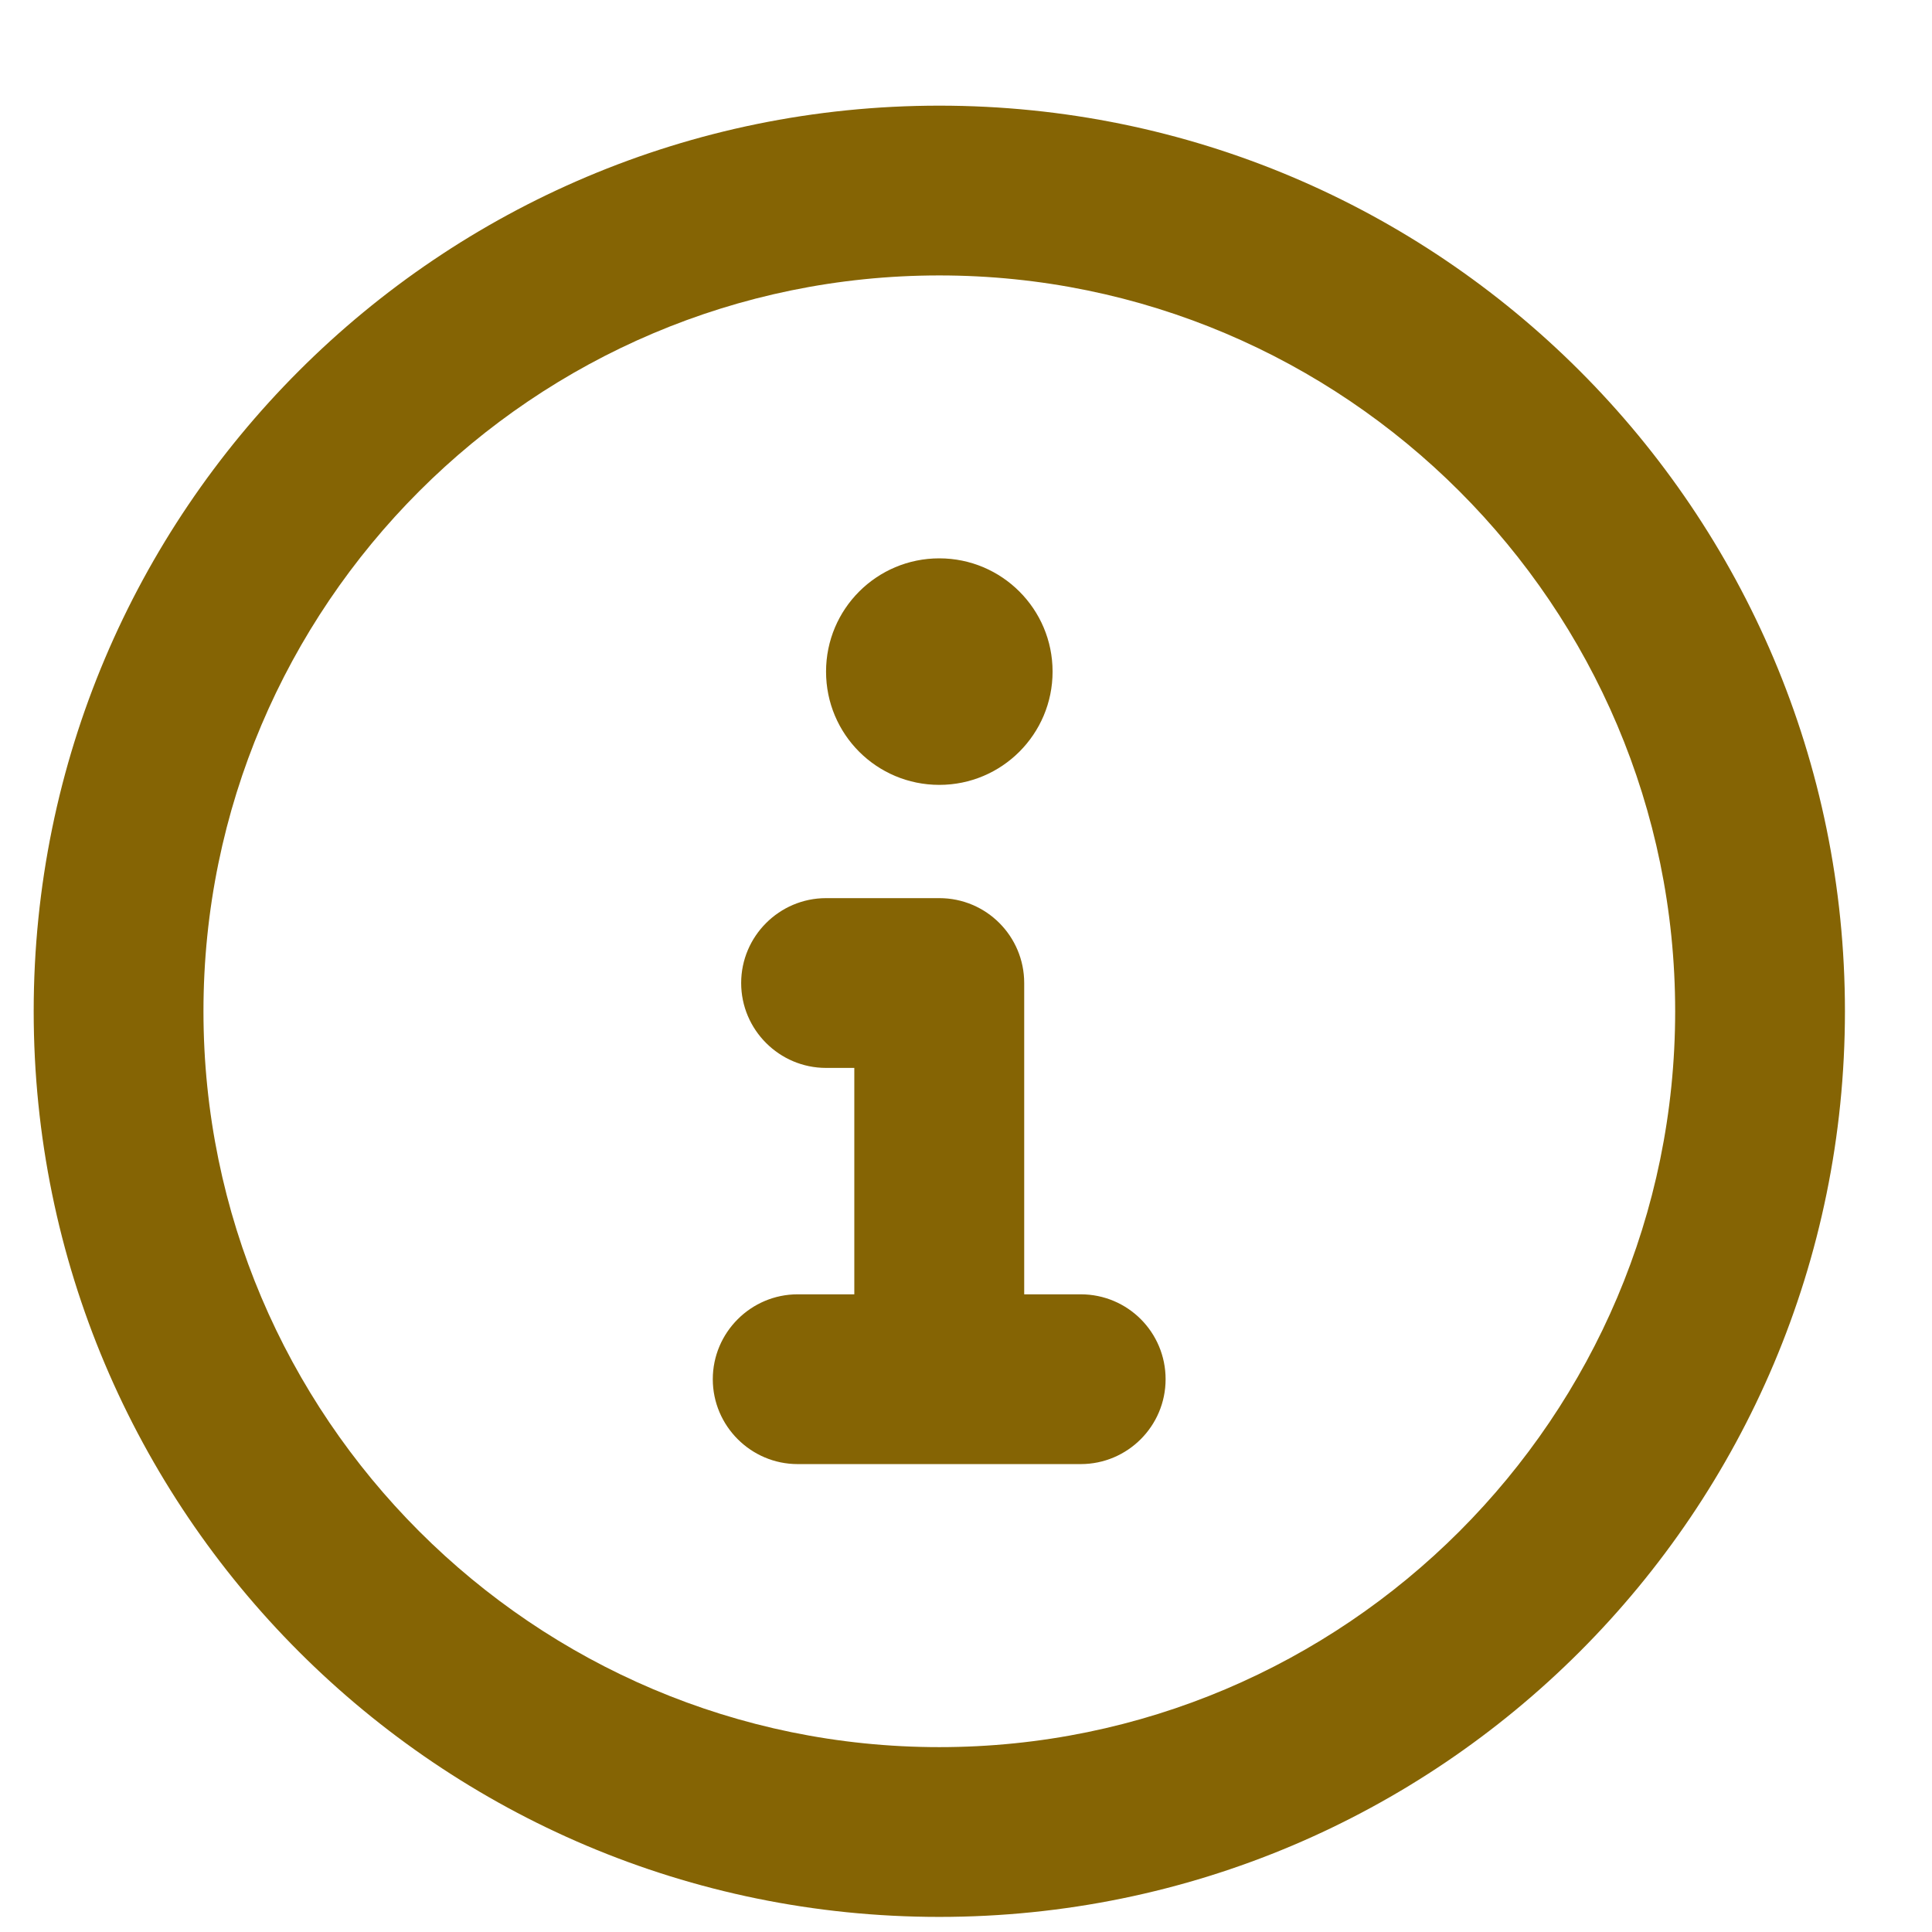 <svg height="16" viewBox="0 0 16 16" width="16" xmlns="http://www.w3.org/2000/svg"><path d="m7.5 0c-4.143 0-7.5 3.357-7.5 7.5 0 4.143 3.357 7.5 7.5 7.5 4.143 0 7.5-3.357 7.5-7.5 0-4.143-3.357-7.5-7.5-7.5zm0 13.594c-3.36 0-6.094-2.734-6.094-6.094 0-3.36 2.733-6.094 6.094-6.094 3.36 0 6.094 2.734 6.094 6.094 0 3.36-2.733 6.094-6.094 6.094zm1.172-3.75h-.469v-2.578c0-.387-.313-.703-.703-.703h-.938c-.387 0-.703.316-.703.703 0 .387.316.703.703.703h.234v1.875h-.469c-.387 0-.703.316-.703.703s.316.703.703.703h2.344c.388 0 .703-.315.703-.703s-.313-.703-.703-.703zm-1.172-4.219c.518 0 .938-.42.938-.938s-.42-.938-.938-.938-.938.419-.938.938.419.938.938.938z" fill="#856404" transform="translate(.279 .875)"/></svg>